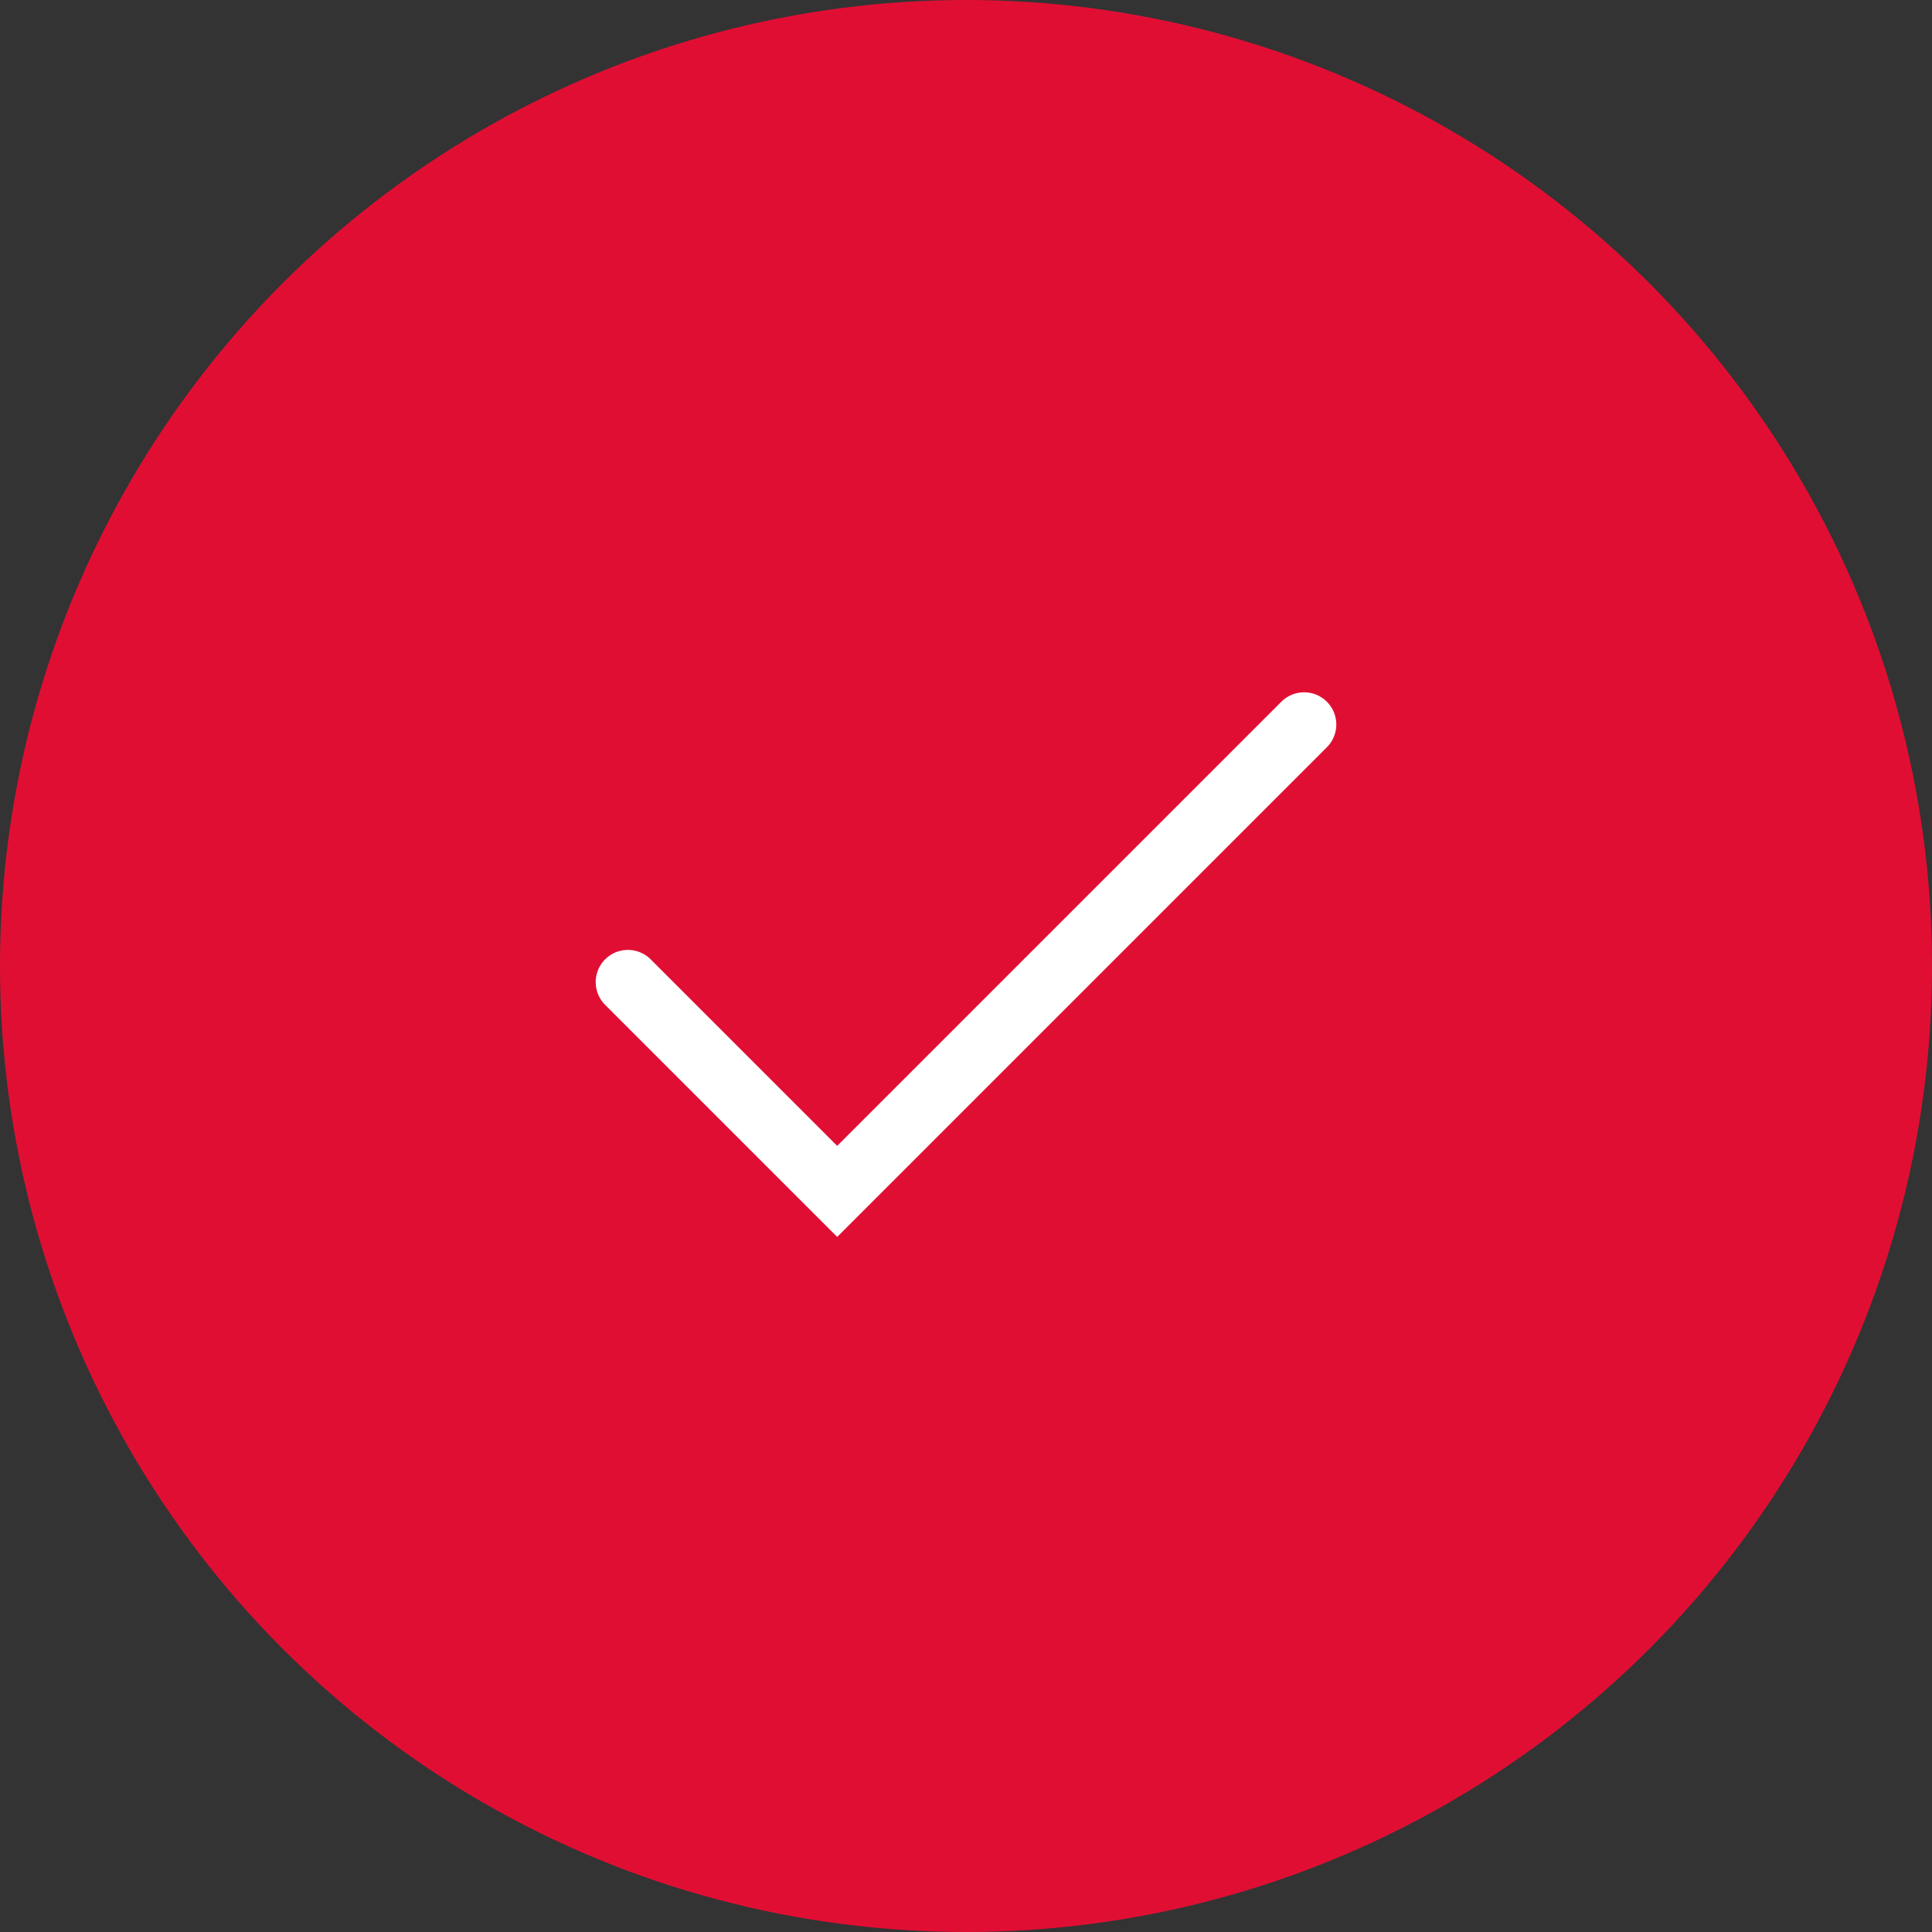 <svg width="120" height="120" viewBox="0 0 120 120" fill="none" xmlns="http://www.w3.org/2000/svg">
<rect x="0" y="0" width="120" height="120" fill="#333333" stroke="none"/>
<circle cx="60" cy="60" r="60" fill="#E10E34"/>
<path d="M39 61L52 74L81 45" stroke="white" stroke-width="4" stroke-linecap="round"/>
</svg>
